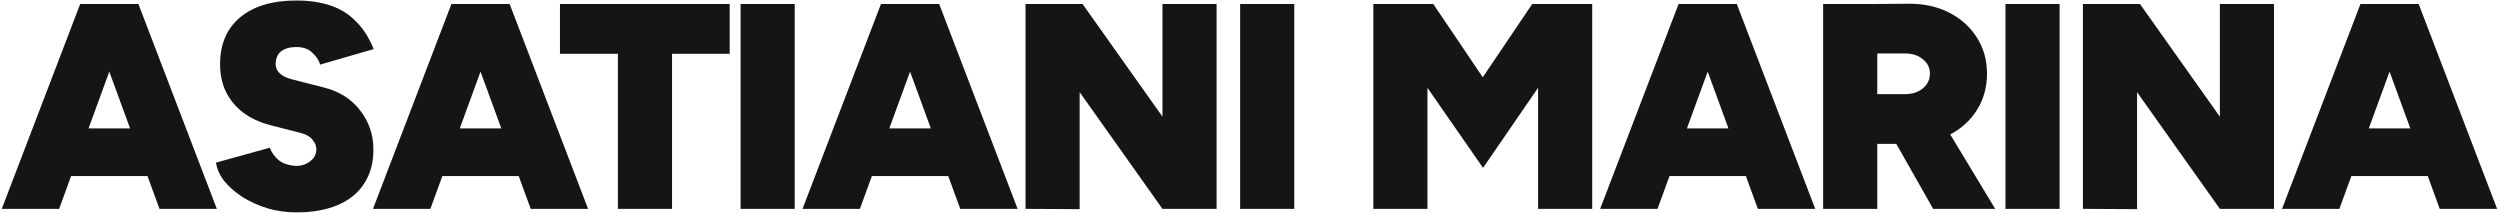 <?xml version="1.0" encoding="UTF-8"?> <svg xmlns="http://www.w3.org/2000/svg" width="786" height="67" viewBox="0 0 786 67" fill="none"><path d="M50.144 65.665L26.592 1.265H43.52L68.176 65.665H50.144ZM0.556 65.665L25.212 1.265H42.14L18.588 65.665H0.556ZM12.148 55.361V40.365H56.676V55.361H12.148ZM93.202 66.769C90.197 66.769 87.253 66.371 84.37 65.573C81.488 64.715 78.85 63.549 76.458 62.077C74.128 60.605 72.196 58.949 70.662 57.109C69.129 55.208 68.209 53.215 67.902 51.129L84.83 46.437C85.382 47.971 86.333 49.289 87.682 50.393C89.032 51.436 90.78 52.019 92.926 52.141C94.644 52.203 96.146 51.743 97.434 50.761C98.784 49.78 99.458 48.492 99.458 46.897C99.458 45.855 99.06 44.873 98.262 43.953C97.526 42.972 96.33 42.267 94.674 41.837L85.014 39.353C81.702 38.495 78.85 37.176 76.458 35.397C74.128 33.619 72.318 31.441 71.03 28.865C69.804 26.289 69.19 23.407 69.19 20.217C69.19 13.9 71.276 8.993 75.446 5.497C79.678 1.94 85.597 0.161 93.202 0.161C97.25 0.161 100.808 0.683 103.874 1.725C107.002 2.768 109.67 4.424 111.878 6.693C114.148 8.901 116.018 11.815 117.49 15.433L100.654 20.309C100.348 19.083 99.55 17.856 98.262 16.629C97.036 15.403 95.349 14.789 93.202 14.789C91.117 14.789 89.492 15.249 88.326 16.169C87.222 17.089 86.67 18.439 86.67 20.217C86.67 21.321 87.13 22.303 88.05 23.161C88.97 23.959 90.289 24.572 92.006 25.001L101.758 27.485C106.665 28.712 110.498 31.135 113.258 34.753C116.018 38.311 117.398 42.389 117.398 46.989C117.398 51.221 116.417 54.809 114.454 57.753C112.553 60.697 109.793 62.936 106.174 64.469C102.556 66.003 98.232 66.769 93.202 66.769ZM166.858 65.665L143.306 1.265H160.234L184.89 65.665H166.858ZM117.27 65.665L141.926 1.265H158.854L135.302 65.665H117.27ZM128.862 55.361V40.365H173.39V55.361H128.862ZM194.269 65.665V6.601H211.289V65.665H194.269ZM176.053 16.905V1.265H229.413V16.905H176.053ZM232.841 65.665V1.265H249.861V65.665H232.841ZM301.904 65.665L278.352 1.265H295.28L319.936 65.665H301.904ZM252.316 65.665L276.972 1.265H293.9L270.348 65.665H252.316ZM263.908 55.361V40.365H308.436V55.361H263.908ZM365.478 65.665L326.378 10.557L340.362 1.265L379.186 56.005L365.478 65.665ZM322.422 65.665V1.265H340.362L339.442 16.997V65.757L322.422 65.665ZM365.478 65.665V1.265H382.498V65.665H365.478ZM389.899 65.665V1.265H406.919V65.665H389.899ZM466.273 52.785L431.773 3.105L440.145 1.265H450.633L474.921 37.237L466.273 52.785ZM431.773 65.665V1.265H448.793V65.665H431.773ZM466.273 52.785L457.441 37.237L481.729 1.265H492.401L500.589 2.829L466.273 52.785ZM483.569 65.665V1.265H500.589V65.665H483.569ZM552.676 65.665L529.124 1.265H546.052L570.708 65.665H552.676ZM503.088 65.665L527.744 1.265H544.672L521.12 65.665H503.088ZM514.68 55.361V40.365H559.208V55.361H514.68ZM587.822 45.241V29.601H598.954C600.488 29.601 601.837 29.325 603.002 28.773C604.168 28.221 605.088 27.455 605.762 26.473C606.437 25.492 606.774 24.388 606.774 23.161C606.774 21.321 606.038 19.819 604.566 18.653C603.156 17.427 601.285 16.813 598.954 16.813H587.822V1.265L599.874 1.173C604.72 1.112 609.013 2.032 612.754 3.933C616.496 5.835 619.409 8.441 621.494 11.753C623.641 15.065 624.714 18.868 624.714 23.161C624.714 27.455 623.641 31.288 621.494 34.661C619.409 37.973 616.496 40.58 612.754 42.481C609.013 44.321 604.72 45.241 599.874 45.241H587.822ZM573.194 65.665V1.265H590.214V65.665H573.194ZM607.786 65.665L593.434 40.365L606.222 30.797L627.29 65.665H607.786ZM630.518 65.665V1.265H647.538V65.665H630.518ZM697.925 65.665L658.825 10.557L672.809 1.265L711.633 56.005L697.925 65.665ZM654.869 65.665V1.265H672.809L671.889 16.997V65.757L654.869 65.665ZM697.925 65.665V1.265H714.945V65.665H697.925ZM767.058 65.665L743.506 1.265H760.434L785.09 65.665H767.058ZM717.47 65.665L742.126 1.265H759.054L735.502 65.665H717.47ZM729.062 55.361V40.365H773.59V55.361H729.062Z" fill="#161514"></path></svg> 